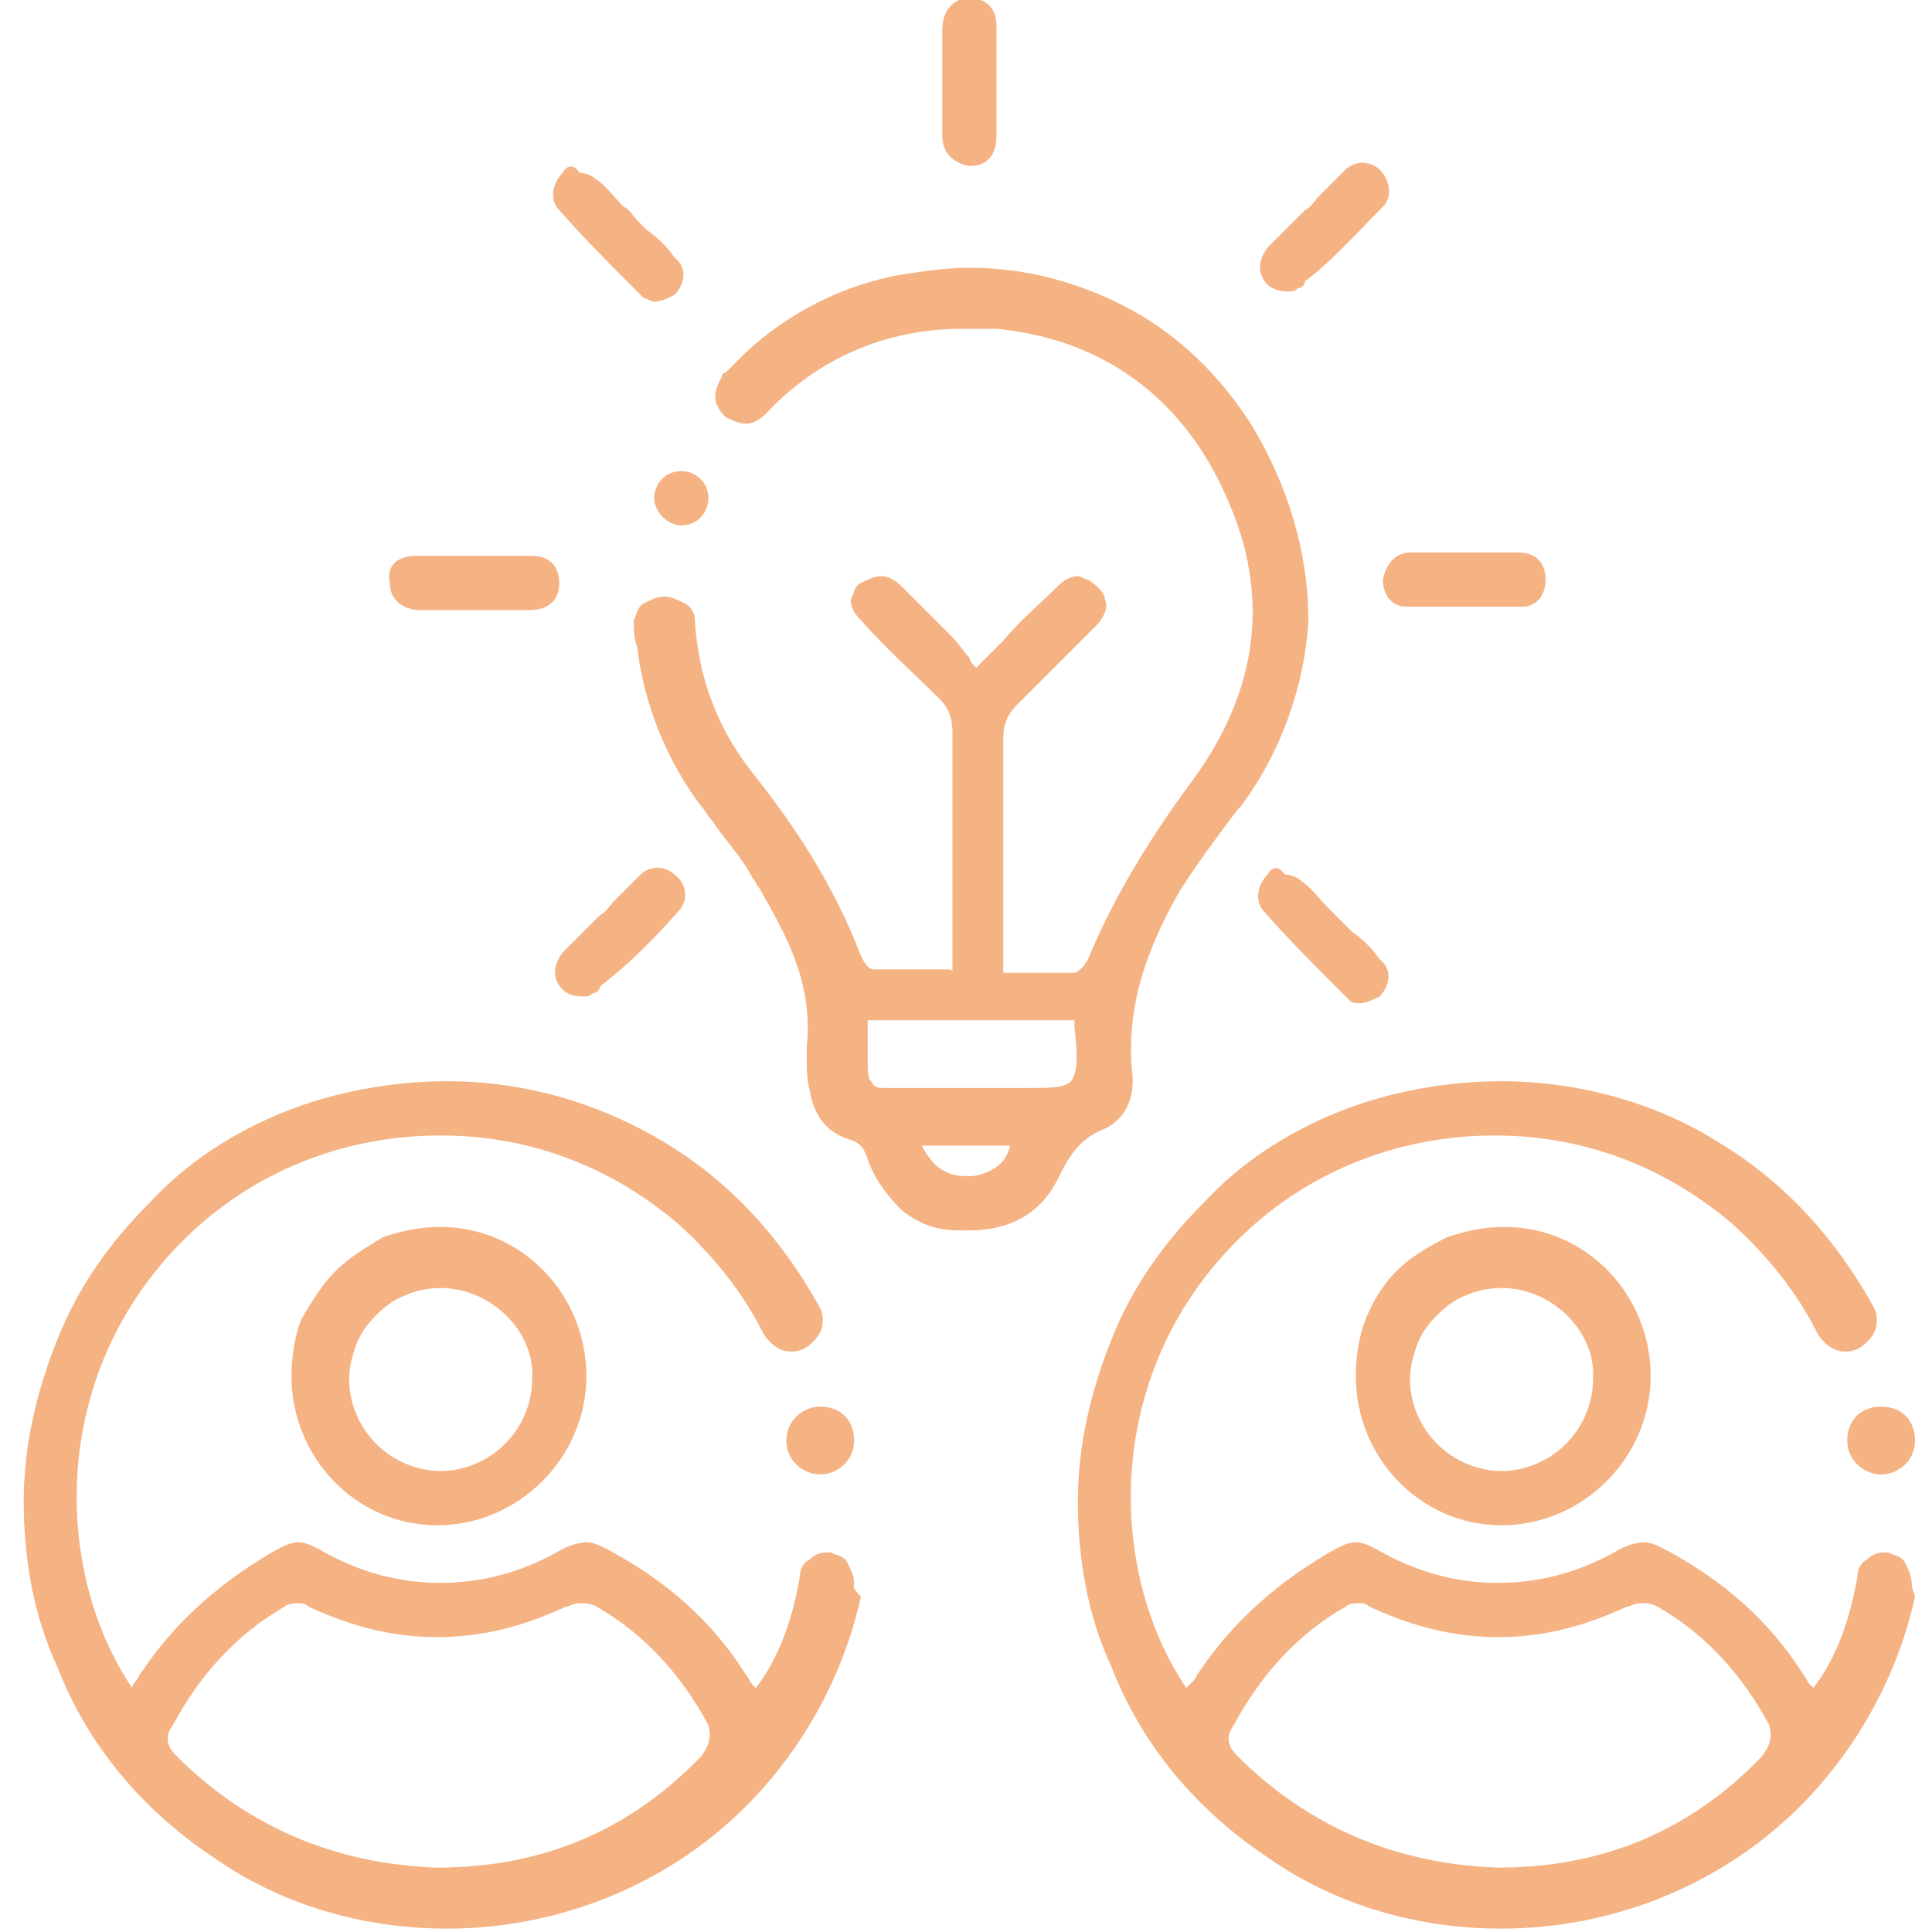 <?xml version="1.0" encoding="UTF-8"?>
<!-- Generator: Adobe Illustrator 25.0.0, SVG Export Plug-In . SVG Version: 6.00 Build 0)  -->
<svg xmlns="http://www.w3.org/2000/svg" xmlns:xlink="http://www.w3.org/1999/xlink" version="1.1" id="Layer_1" x="0px" y="0px" viewBox="0 0 57 57" style="enable-background:new 0 0 57 57;" xml:space="preserve">
<style type="text/css">
	.st0{opacity:0.5;}
	.st1{fill:#EC6608;}
</style>
<g class="st0">
	<path class="st1" d="M55.5,43.5c0.5,0,1-0.4,1-1s-0.4-1-1-1s-1,0.4-1,1S55,43.5,55.5,43.5z"></path>
	<path class="st1" d="M41.2,37.5c-0.4,0.4-0.7,0.9-0.9,1.4c-0.2,0.5-0.3,1.1-0.3,1.7c0,2.4,1.9,4.4,4.3,4.4h0c1.2,0,2.3-0.5,3.1-1.3   c0.8-0.8,1.3-1.9,1.3-3.1c0-2.4-1.9-4.4-4.3-4.4h0v0v0c-0.6,0-1.1,0.1-1.7,0.3C42.1,36.8,41.6,37.1,41.2,37.5z M44.3,38L44.3,38   c1.5,0,2.8,1.3,2.7,2.7c0,0.7-0.3,1.4-0.8,1.9c-0.5,0.5-1.2,0.8-1.9,0.8h0c-0.7,0-1.4-0.3-1.9-0.8c-0.5-0.5-0.8-1.2-0.8-1.9   c0-0.4,0.1-0.7,0.2-1c0.1-0.3,0.3-0.6,0.6-0.9c0.3-0.3,0.6-0.5,0.9-0.6C43.5,38.1,43.9,38,44.3,38z"></path>
	<path class="st1" d="M56.4,46.7c0-0.2-0.1-0.4-0.2-0.6c-0.1-0.2-0.3-0.2-0.5-0.3c-0.2,0-0.4,0-0.6,0.2c-0.2,0.1-0.3,0.3-0.3,0.5h0   c-0.2,1.2-0.6,2.4-1.3,3.3c0,0,0,0,0,0c0,0,0,0,0,0c0,0,0,0,0,0c0,0,0,0,0,0c0,0-0.1-0.1-0.1-0.1c-0.1-0.1-0.1-0.2-0.2-0.3   c-1-1.6-2.4-2.8-4.1-3.7c-0.2-0.1-0.4-0.2-0.6-0.2c-0.2,0-0.5,0.1-0.7,0.2c-1.2,0.7-2.4,1-3.6,1c-1.2,0-2.4-0.3-3.6-1   c-0.2-0.1-0.4-0.2-0.6-0.2c-0.2,0-0.4,0.1-0.6,0.2c-1.6,0.9-3,2.1-4,3.6c-0.1,0.1-0.1,0.2-0.2,0.3L35,49.8c0,0,0,0,0,0c0,0,0,0,0,0   c0,0,0,0,0,0c0,0,0,0,0,0c-2.3-3.4-2.5-9.2,1.5-13.2c2-2,4.7-3.1,7.6-3.1c2.6,0,5,0.9,7,2.6c1,0.9,1.9,2,2.5,3.2   c0.1,0.2,0.3,0.4,0.5,0.5c0.2,0.1,0.5,0.1,0.7,0c0.2-0.1,0.4-0.3,0.5-0.5c0.1-0.2,0.1-0.5,0-0.7h0c-1.1-2-2.6-3.7-4.6-4.9   c-1.9-1.2-4.2-1.8-6.4-1.8h0c-1.6,0-3.3,0.3-4.8,0.9c-1.5,0.6-2.9,1.5-4,2.7c-1.2,1.2-2.1,2.5-2.7,4c-0.6,1.5-1,3.1-1,4.8   c0,1.7,0.3,3.4,1,4.9c0.9,2.3,2.5,4.2,4.6,5.6c2,1.4,4.4,2.1,6.9,2.1h0c3.3,0,6.5-1.3,8.8-3.6c1.7-1.7,2.9-3.9,3.4-6.2l0,0   C56.4,46.8,56.4,46.8,56.4,46.7z M52,51.8c-2.1,2.2-4.7,3.3-7.8,3.3c-3-0.1-5.6-1.2-7.7-3.3c-0.2-0.2-0.4-0.5-0.1-0.9   c0.8-1.5,1.9-2.7,3.3-3.5c0.1-0.1,0.3-0.1,0.4-0.1c0.1,0,0.2,0,0.3,0.1c1.3,0.6,2.5,0.9,3.8,0.9s2.5-0.3,3.8-0.9   c0.1,0,0.2-0.1,0.4-0.1c0.2,0,0.3,0,0.5,0.1c1.4,0.8,2.5,2,3.3,3.5C52.3,51.3,52.2,51.5,52,51.8z"></path>
	<path class="st1" d="M37.4,25.8c-0.3,0.3-0.4,0.8-0.1,1.1c0.7,0.8,1.5,1.6,2.3,2.4c0.1,0.1,0.1,0.1,0.2,0.2s0.2,0.1,0.3,0.1   c0.2,0,0.4-0.1,0.6-0.2c0.3-0.3,0.4-0.8,0-1.1c-0.2-0.3-0.5-0.6-0.8-0.8c-0.1-0.1-0.2-0.2-0.3-0.3c-0.1-0.1-0.3-0.3-0.4-0.4   c-0.3-0.3-0.5-0.6-0.8-0.8c-0.1-0.1-0.3-0.2-0.5-0.2v0v0C37.7,25.5,37.5,25.6,37.4,25.8z"></path>
	<path class="st1" d="M40.8,6.1C41.1,5.8,41,5.3,40.7,5c-0.1-0.1-0.3-0.2-0.5-0.2c-0.2,0-0.4,0.1-0.5,0.2c-0.3,0.3-0.6,0.6-0.8,0.8   c-0.1,0.1-0.2,0.3-0.4,0.4c-0.1,0.1-0.2,0.2-0.3,0.3c-0.3,0.3-0.5,0.5-0.8,0.8c-0.3,0.4-0.3,0.8,0,1.1c0.1,0.1,0.3,0.2,0.6,0.2   c0.1,0,0.2,0,0.3-0.1c0.1,0,0.2-0.1,0.2-0.2C39.3,7.7,40,6.9,40.8,6.1z"></path>
	<path class="st1" d="M16.6,5.1c-0.3,0.3-0.4,0.8-0.1,1.1c0.7,0.8,1.5,1.6,2.3,2.4c0.1,0.1,0.1,0.1,0.2,0.2c0.1,0,0.2,0.1,0.3,0.1   c0.2,0,0.4-0.1,0.6-0.2c0.3-0.3,0.4-0.8,0-1.1c-0.2-0.3-0.5-0.6-0.8-0.8c-0.1-0.1-0.2-0.2-0.3-0.3c-0.1-0.1-0.2-0.3-0.4-0.4   c-0.3-0.3-0.5-0.6-0.8-0.8c-0.1-0.1-0.3-0.2-0.5-0.2v0v0C16.9,4.8,16.7,4.9,16.6,5.1z"></path>
	<path class="st1" d="M20,26.9c0.3-0.3,0.3-0.8-0.1-1.1c-0.1-0.1-0.3-0.2-0.5-0.2c-0.2,0-0.4,0.1-0.5,0.2c-0.3,0.3-0.6,0.6-0.8,0.8   c-0.1,0.1-0.2,0.3-0.4,0.4c-0.1,0.1-0.2,0.2-0.3,0.3c-0.3,0.3-0.5,0.5-0.8,0.8c-0.3,0.4-0.3,0.8,0,1.1c0.1,0.1,0.3,0.2,0.6,0.2   c0.1,0,0.2,0,0.3-0.1c0.1,0,0.2-0.1,0.2-0.2C18.5,28.5,19.3,27.7,20,26.9z"></path>
	<path class="st1" d="M20.1,15.5c0.5,0,0.8-0.4,0.8-0.8c0-0.5-0.4-0.8-0.8-0.8c-0.5,0-0.8,0.4-0.8,0.8   C19.3,15.1,19.7,15.5,20.1,15.5z"></path>
	<path class="st1" d="M27.8,0.9c0,1,0,2.1,0,3.1c0,0.5,0.3,0.8,0.8,0.9h0c0.5,0,0.8-0.3,0.8-0.9c0-0.4,0-0.7,0-1.1   c0-0.2,0-0.3,0-0.5c0-0.2,0-0.3,0-0.5c0-0.3,0-0.7,0-1.1c0-0.6-0.3-0.8-0.8-0.9h0v0v0C28.1,0,27.8,0.3,27.8,0.9z"></path>
	<path class="st1" d="M12.3,16.4c-0.6,0-0.9,0.3-0.8,0.8c0,0.5,0.4,0.8,0.9,0.8c0.2,0,0.4,0,0.6,0c0.2,0,0.3,0,0.5,0   c0.2,0,0.3,0,0.5,0c0.2,0,0.3,0,0.5,0h0.5c0.2,0,0.4,0,0.6,0c0.6,0,0.9-0.3,0.9-0.8c0-0.5-0.3-0.8-0.8-0.8c-0.5,0-1.1,0-1.6,0v0v0   C13.3,16.4,12.8,16.4,12.3,16.4z"></path>
	<path class="st1" d="M41.6,16.3c-0.4,0-0.7,0.3-0.8,0.8c0,0.5,0.3,0.8,0.7,0.8c0.6,0,1.1,0,1.7,0c0.5,0,1.1,0,1.7,0   c0.4,0,0.7-0.3,0.7-0.8c0-0.5-0.3-0.8-0.8-0.8c-0.2,0-0.4,0-0.6,0c-0.2,0-0.3,0-0.5,0c-0.2,0-0.3,0-0.5,0h0c-0.2,0-0.3,0-0.5,0   c-0.2,0-0.3,0-0.5,0C42,16.3,41.8,16.3,41.6,16.3z"></path>
	<path class="st1" d="M36.9,12.5c-0.9-1.4-2.1-2.6-3.6-3.4c-1.5-0.8-3.1-1.2-4.7-1.2c-0.7,0-1.3,0.1-2,0.2c-1.7,0.3-3.3,1.1-4.6,2.3   c-0.2,0.2-0.4,0.4-0.6,0.6c-0.1,0-0.1,0.1-0.1,0.1c0,0,0,0,0,0c-0.1,0.2-0.2,0.4-0.2,0.6c0,0.2,0.1,0.4,0.3,0.6   c0.2,0.1,0.4,0.2,0.6,0.2c0.2,0,0.4-0.1,0.6-0.3c1.5-1.6,3.5-2.5,5.8-2.5c0.3,0,0.7,0,1,0c3.1,0.3,5.5,2,6.8,5   c1.3,2.9,0.9,5.7-1,8.3c-1.4,1.9-2.4,3.6-3.1,5.3c-0.1,0.2-0.3,0.4-0.4,0.4c-0.3,0-0.6,0-1,0c-0.2,0-0.4,0-0.5,0   c-0.2,0-0.4,0-0.6,0c0,0,0,0,0,0c0,0,0,0,0-0.1v-2.3c0-0.4,0-0.8,0-1.2c0-1.1,0-2.2,0-3.3c0-0.4,0.1-0.7,0.4-1   c0.7-0.7,1.4-1.4,2.3-2.3c0.3-0.3,0.4-0.6,0.3-0.8c0-0.2-0.2-0.4-0.5-0.6c-0.1,0-0.2-0.1-0.3-0.1c-0.2,0-0.4,0.1-0.6,0.3   c-0.5,0.5-1.1,1-1.6,1.6l-0.8,0.8c0,0,0,0,0,0c0,0,0,0,0,0h0c0,0,0,0,0,0c0,0,0,0,0,0c-0.1-0.1-0.2-0.2-0.2-0.3   c-0.2-0.2-0.3-0.4-0.5-0.6c-0.5-0.5-1-1-1.5-1.5c-0.2-0.2-0.4-0.3-0.6-0.3c-0.2,0-0.4,0.1-0.6,0.2s-0.2,0.3-0.3,0.5   c0,0.2,0.1,0.4,0.3,0.6c0.8,0.9,1.6,1.6,2.3,2.3c0.3,0.3,0.4,0.6,0.4,1c0,1.5,0,3.1,0,4.6c0,0.5,0,1.1,0,1.6v0.7c0,0,0,0,0,0.1   s0,0-0.1,0c-0.2,0-0.4,0-0.6,0h-0.5c-0.4,0-0.8,0-1.1,0c-0.2,0-0.3-0.2-0.4-0.4c-0.8-2.1-2-3.9-3.2-5.4c-1.1-1.4-1.6-2.9-1.7-4.5h0   c0-0.2-0.1-0.4-0.3-0.5c-0.2-0.1-0.4-0.2-0.6-0.2c-0.2,0-0.4,0.1-0.6,0.2c-0.2,0.1-0.2,0.3-0.3,0.5c0,0,0,0,0,0c0,0,0,0,0,0   c0,0,0,0.1,0,0.1c0,0.2,0,0.4,0.1,0.7c0.2,1.7,0.9,3.4,1.9,4.7c0.1,0.1,0.2,0.3,0.3,0.4c0.4,0.6,0.9,1.1,1.2,1.7   c0.1,0.1,0.1,0.2,0.2,0.3c0.8,1.4,1.6,2.8,1.4,4.7c0,0.1,0,0.2,0,0.3c0,0.3,0,0.7,0.1,1c0.1,0.7,0.5,1.2,1.1,1.4   c0.4,0.1,0.5,0.3,0.6,0.6c0.2,0.6,0.6,1.1,1,1.5c0.5,0.4,1,0.6,1.7,0.6c0.1,0,0.2,0,0.3,0c1.2,0,2.1-0.5,2.6-1.5   c0.3-0.6,0.6-1.2,1.4-1.5c0.6-0.3,0.9-0.9,0.8-1.7c-0.2-2.1,0.6-3.9,1.4-5.3c0.5-0.8,1.1-1.6,1.7-2.4l0.1-0.1   c1.2-1.6,1.9-3.6,2-5.5C38.6,16.3,38,14.3,36.9,12.5z M29.8,33.8c-0.1,0.5-0.5,0.8-1.1,0.9c-0.1,0-0.1,0-0.2,0   c-0.6,0-1-0.3-1.3-0.9c0,0,0,0,0,0s0,0,0,0c0,0,0,0,0,0c0,0,0,0,0,0L29.8,33.8C29.8,33.8,29.8,33.8,29.8,33.8   C29.8,33.8,29.8,33.8,29.8,33.8C29.8,33.8,29.8,33.8,29.8,33.8C29.8,33.8,29.8,33.8,29.8,33.8z M31.6,31.9   c-0.2,0.2-0.6,0.2-1.4,0.2h0c-0.4,0-0.8,0-1.1,0c-0.4,0-0.8,0-1.1,0c-0.7,0-1.3,0-1.8,0h0c-0.3,0-0.4,0-0.5-0.2   c-0.1-0.1-0.1-0.3-0.1-0.5c0-0.3,0-0.5,0-0.8c0-0.1,0-0.3,0-0.4c0,0,0,0,0-0.1c0,0,0,0,0.1,0h6c0,0,0,0,0,0c0,0,0,0,0,0   c0,0,0,0,0,0.1c0,0,0,0.1,0,0.1C31.8,31.2,31.8,31.6,31.6,31.9z"></path>
	<path class="st1" d="M24.2,43.5c0.5,0,1-0.4,1-1s-0.4-1-1-1c-0.5,0-1,0.4-1,1S23.7,43.5,24.2,43.5z"></path>
	<path class="st1" d="M9.9,37.5c-0.4,0.4-0.7,0.9-1,1.4c-0.2,0.5-0.3,1.1-0.3,1.7c0,2.4,1.9,4.4,4.3,4.4h0c1.2,0,2.3-0.5,3.1-1.3   c0.8-0.8,1.3-1.9,1.3-3.1c0-2.4-1.9-4.4-4.3-4.4h0v0v0c-0.6,0-1.1,0.1-1.7,0.3C10.8,36.8,10.3,37.1,9.9,37.5z M13,38L13,38   c1.5,0,2.8,1.3,2.7,2.7c0,0.7-0.3,1.4-0.8,1.9s-1.2,0.8-1.9,0.8h0c-0.7,0-1.4-0.3-1.9-0.8c-0.5-0.5-0.8-1.2-0.8-1.9   c0-0.4,0.1-0.7,0.2-1c0.1-0.3,0.3-0.6,0.6-0.9c0.3-0.3,0.6-0.5,0.9-0.6C12.2,38.1,12.6,38,13,38z"></path>
	<path class="st1" d="M25.2,46.7c0-0.2-0.1-0.4-0.2-0.6c-0.1-0.2-0.3-0.2-0.5-0.3c-0.2,0-0.4,0-0.6,0.2c-0.2,0.1-0.3,0.3-0.3,0.5h0   c-0.2,1.2-0.6,2.4-1.3,3.3c0,0,0,0,0,0c0,0,0,0,0,0c0,0,0,0,0,0c0,0,0,0,0,0c0,0-0.1-0.1-0.1-0.1c-0.1-0.1-0.1-0.2-0.2-0.3   c-1-1.6-2.4-2.8-4.1-3.7c-0.2-0.1-0.4-0.2-0.6-0.2c-0.2,0-0.5,0.1-0.7,0.2c-1.2,0.7-2.4,1-3.6,1c-1.2,0-2.4-0.3-3.6-1   c-0.2-0.1-0.4-0.2-0.6-0.2c-0.2,0-0.4,0.1-0.6,0.2c-1.6,0.9-3,2.1-4,3.6c-0.1,0.1-0.1,0.2-0.2,0.3c0,0-0.1,0.1-0.1,0.2c0,0,0,0,0,0   c0,0,0,0,0,0c0,0,0,0,0,0c0,0,0,0,0,0c-2.3-3.4-2.5-9.2,1.5-13.2c2-2,4.7-3.1,7.6-3.1c2.6,0,5,0.9,7,2.6c1,0.9,1.9,2,2.5,3.2   c0.1,0.2,0.3,0.4,0.5,0.5c0.2,0.1,0.5,0.1,0.7,0c0.2-0.1,0.4-0.3,0.5-0.5c0.1-0.2,0.1-0.5,0-0.7c-1.1-2-2.6-3.7-4.6-4.9   s-4.2-1.8-6.4-1.8h0c-1.6,0-3.3,0.3-4.8,0.9c-1.5,0.6-2.9,1.5-4,2.7c-1.2,1.2-2.1,2.5-2.7,4c-0.6,1.5-1,3.1-1,4.8   c0,1.7,0.3,3.4,1,4.9c0.9,2.3,2.5,4.2,4.6,5.6c2,1.4,4.4,2.1,6.9,2.1h0c3.3,0,6.5-1.3,8.8-3.6c1.7-1.7,2.9-3.9,3.4-6.2l0,0   C25.1,46.8,25.2,46.8,25.2,46.7z M20.7,51.8c-2.1,2.2-4.7,3.3-7.8,3.3h0c-3-0.1-5.6-1.2-7.7-3.3c-0.2-0.2-0.4-0.5-0.1-0.9   c0.8-1.5,1.9-2.7,3.3-3.5c0.1-0.1,0.3-0.1,0.4-0.1c0.1,0,0.2,0,0.3,0.1c1.3,0.6,2.5,0.9,3.8,0.9s2.5-0.3,3.8-0.9   c0.1,0,0.2-0.1,0.4-0.1c0.2,0,0.3,0,0.5,0.1c1.4,0.8,2.5,2,3.3,3.5C21,51.3,20.9,51.5,20.7,51.8z"></path>
</g>
</svg>
